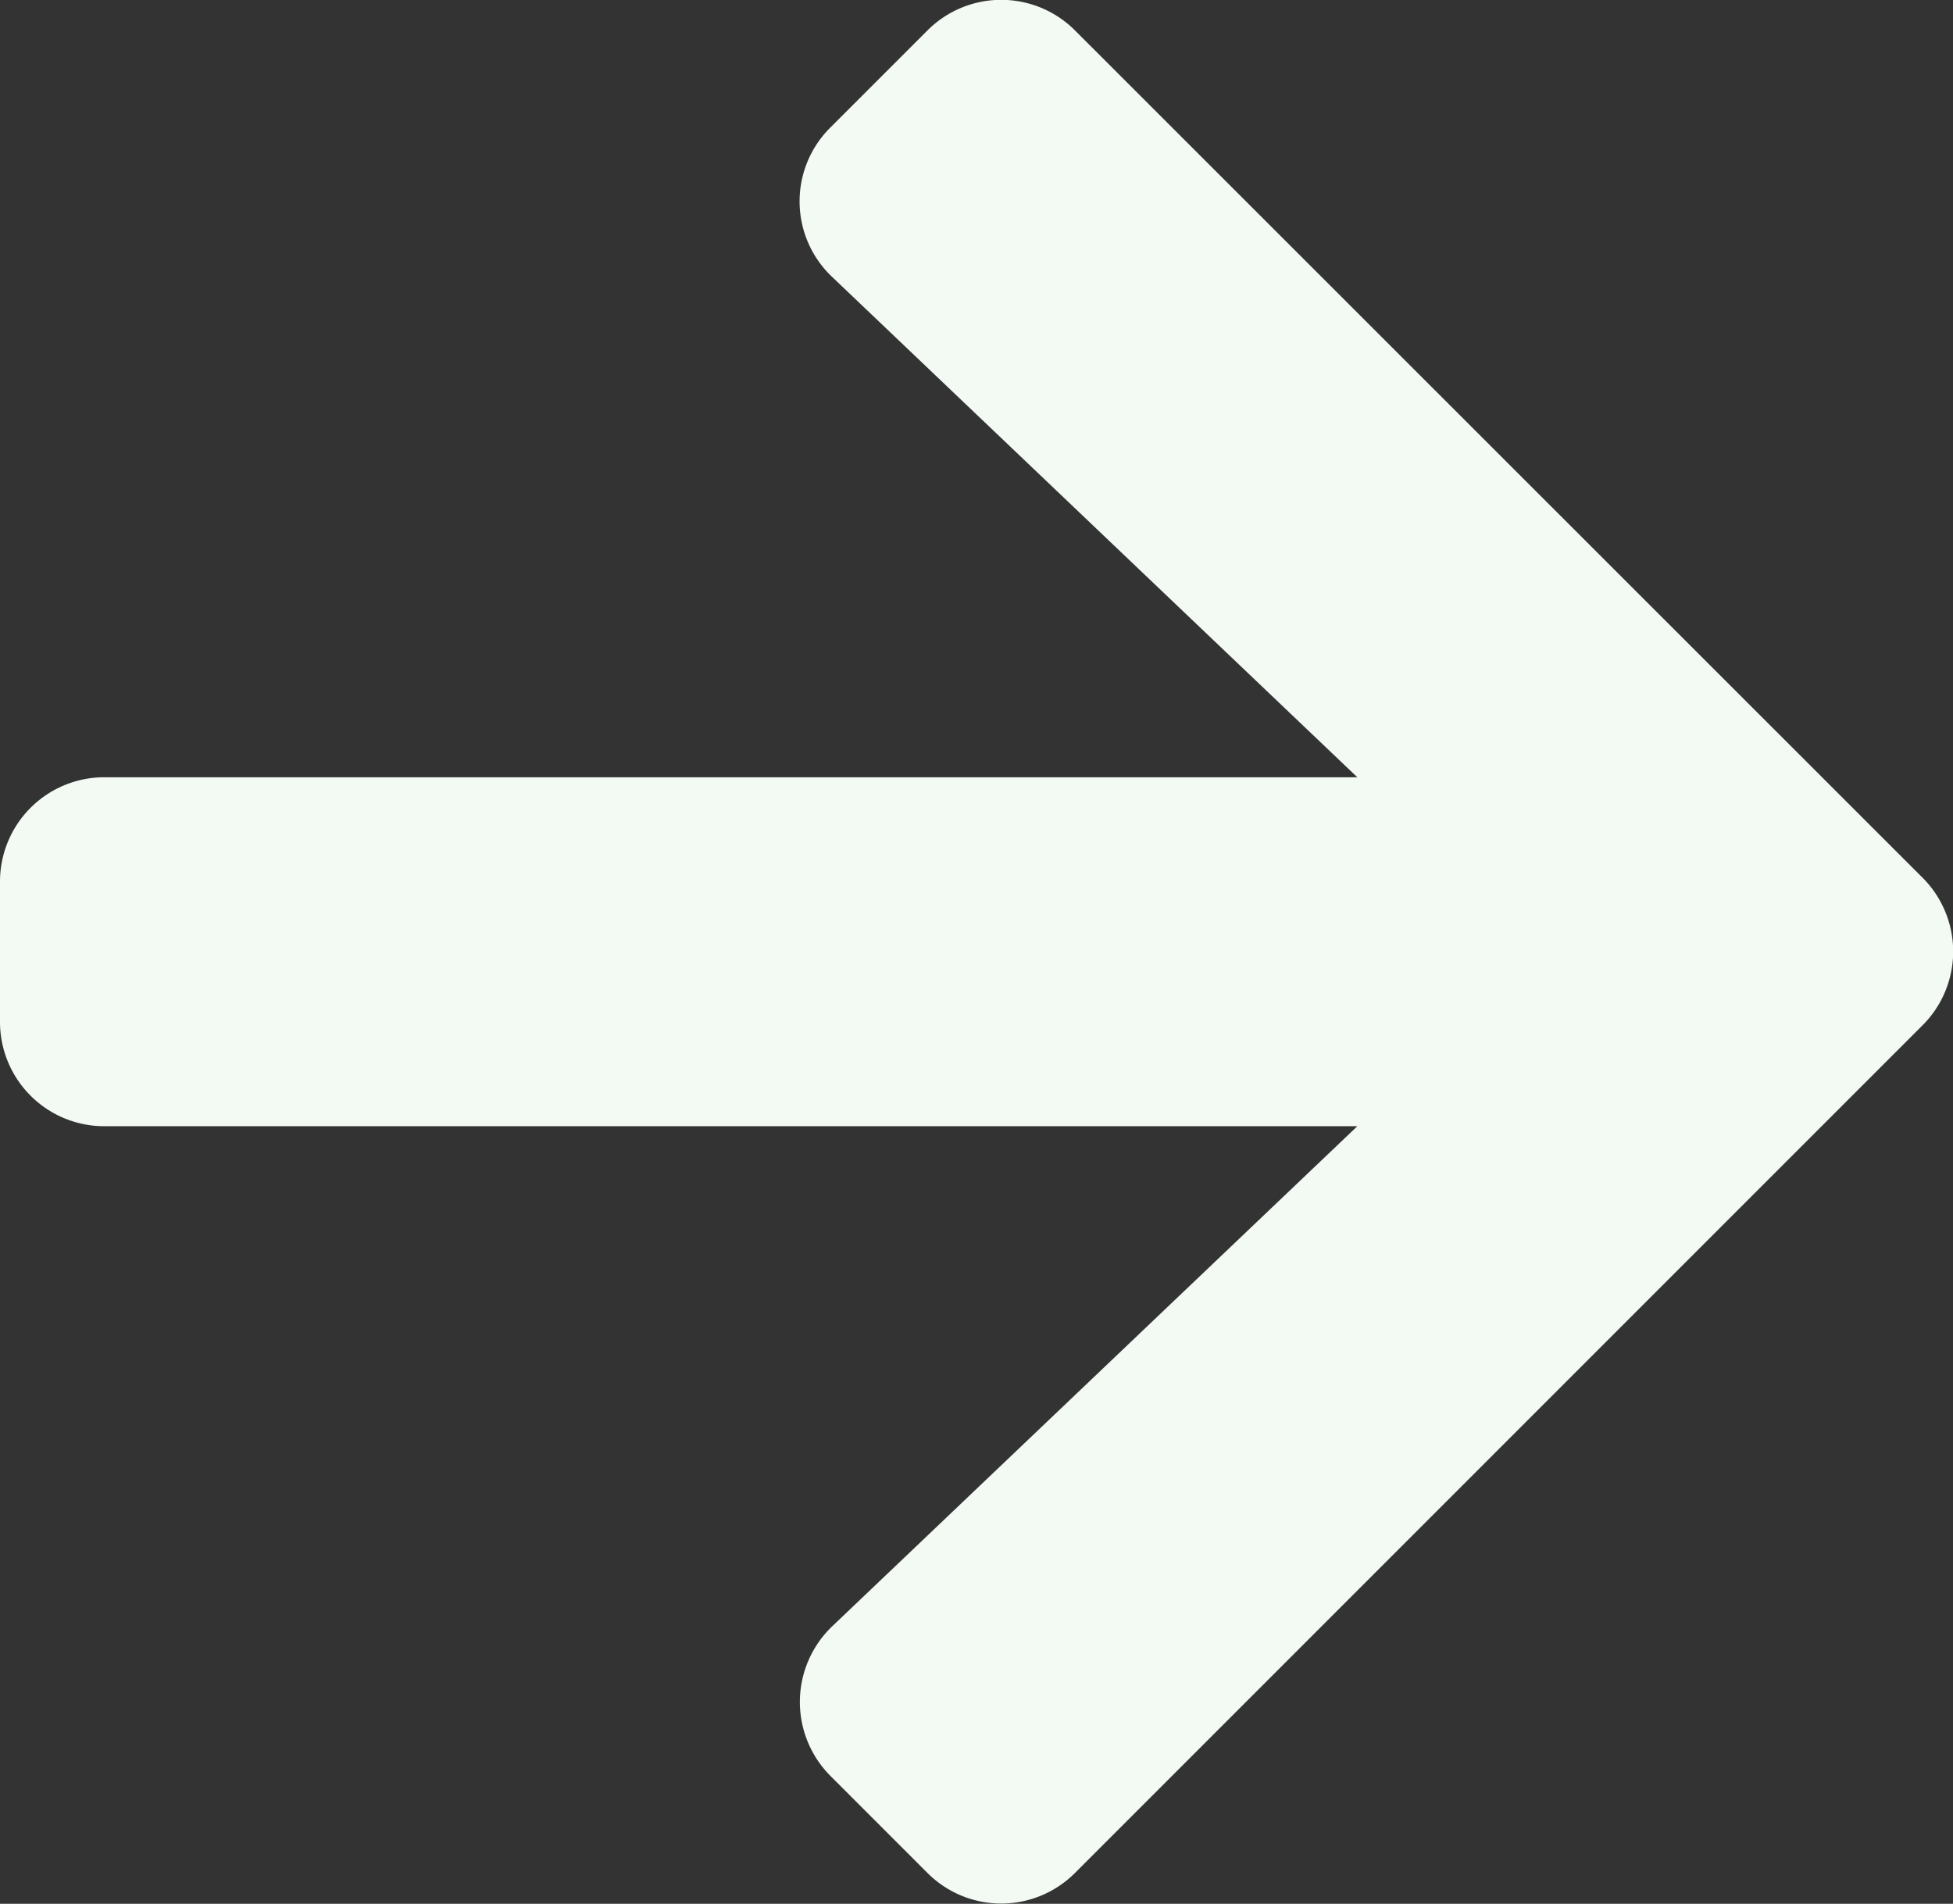<svg xmlns="http://www.w3.org/2000/svg" width="20.144" height="19.634" viewBox="0 0 20.144 19.634">
  <rect x="0" y="0" width="20.144" height="19.634" fill="#333333" stroke="none"/>
  <path id="Icon_awesome-arrow-down" data-name="Icon awesome-arrow-down" d="M18.319,8.565l1,1a1.075,1.075,0,0,1,0,1.524l-8.736,8.74a1.075,1.075,0,0,1-1.524,0l-8.74-8.74a1.075,1.075,0,0,1,0-1.524l1-1a1.08,1.08,0,0,1,1.542.018L8.019,14V1.079A1.076,1.076,0,0,1,9.1,0h1.439a1.076,1.076,0,0,1,1.079,1.079V14l5.161-5.418A1.072,1.072,0,0,1,18.319,8.565Z" transform="translate(0 19.634) rotate(-90)" fill="#f3f9f3"/>
</svg>
